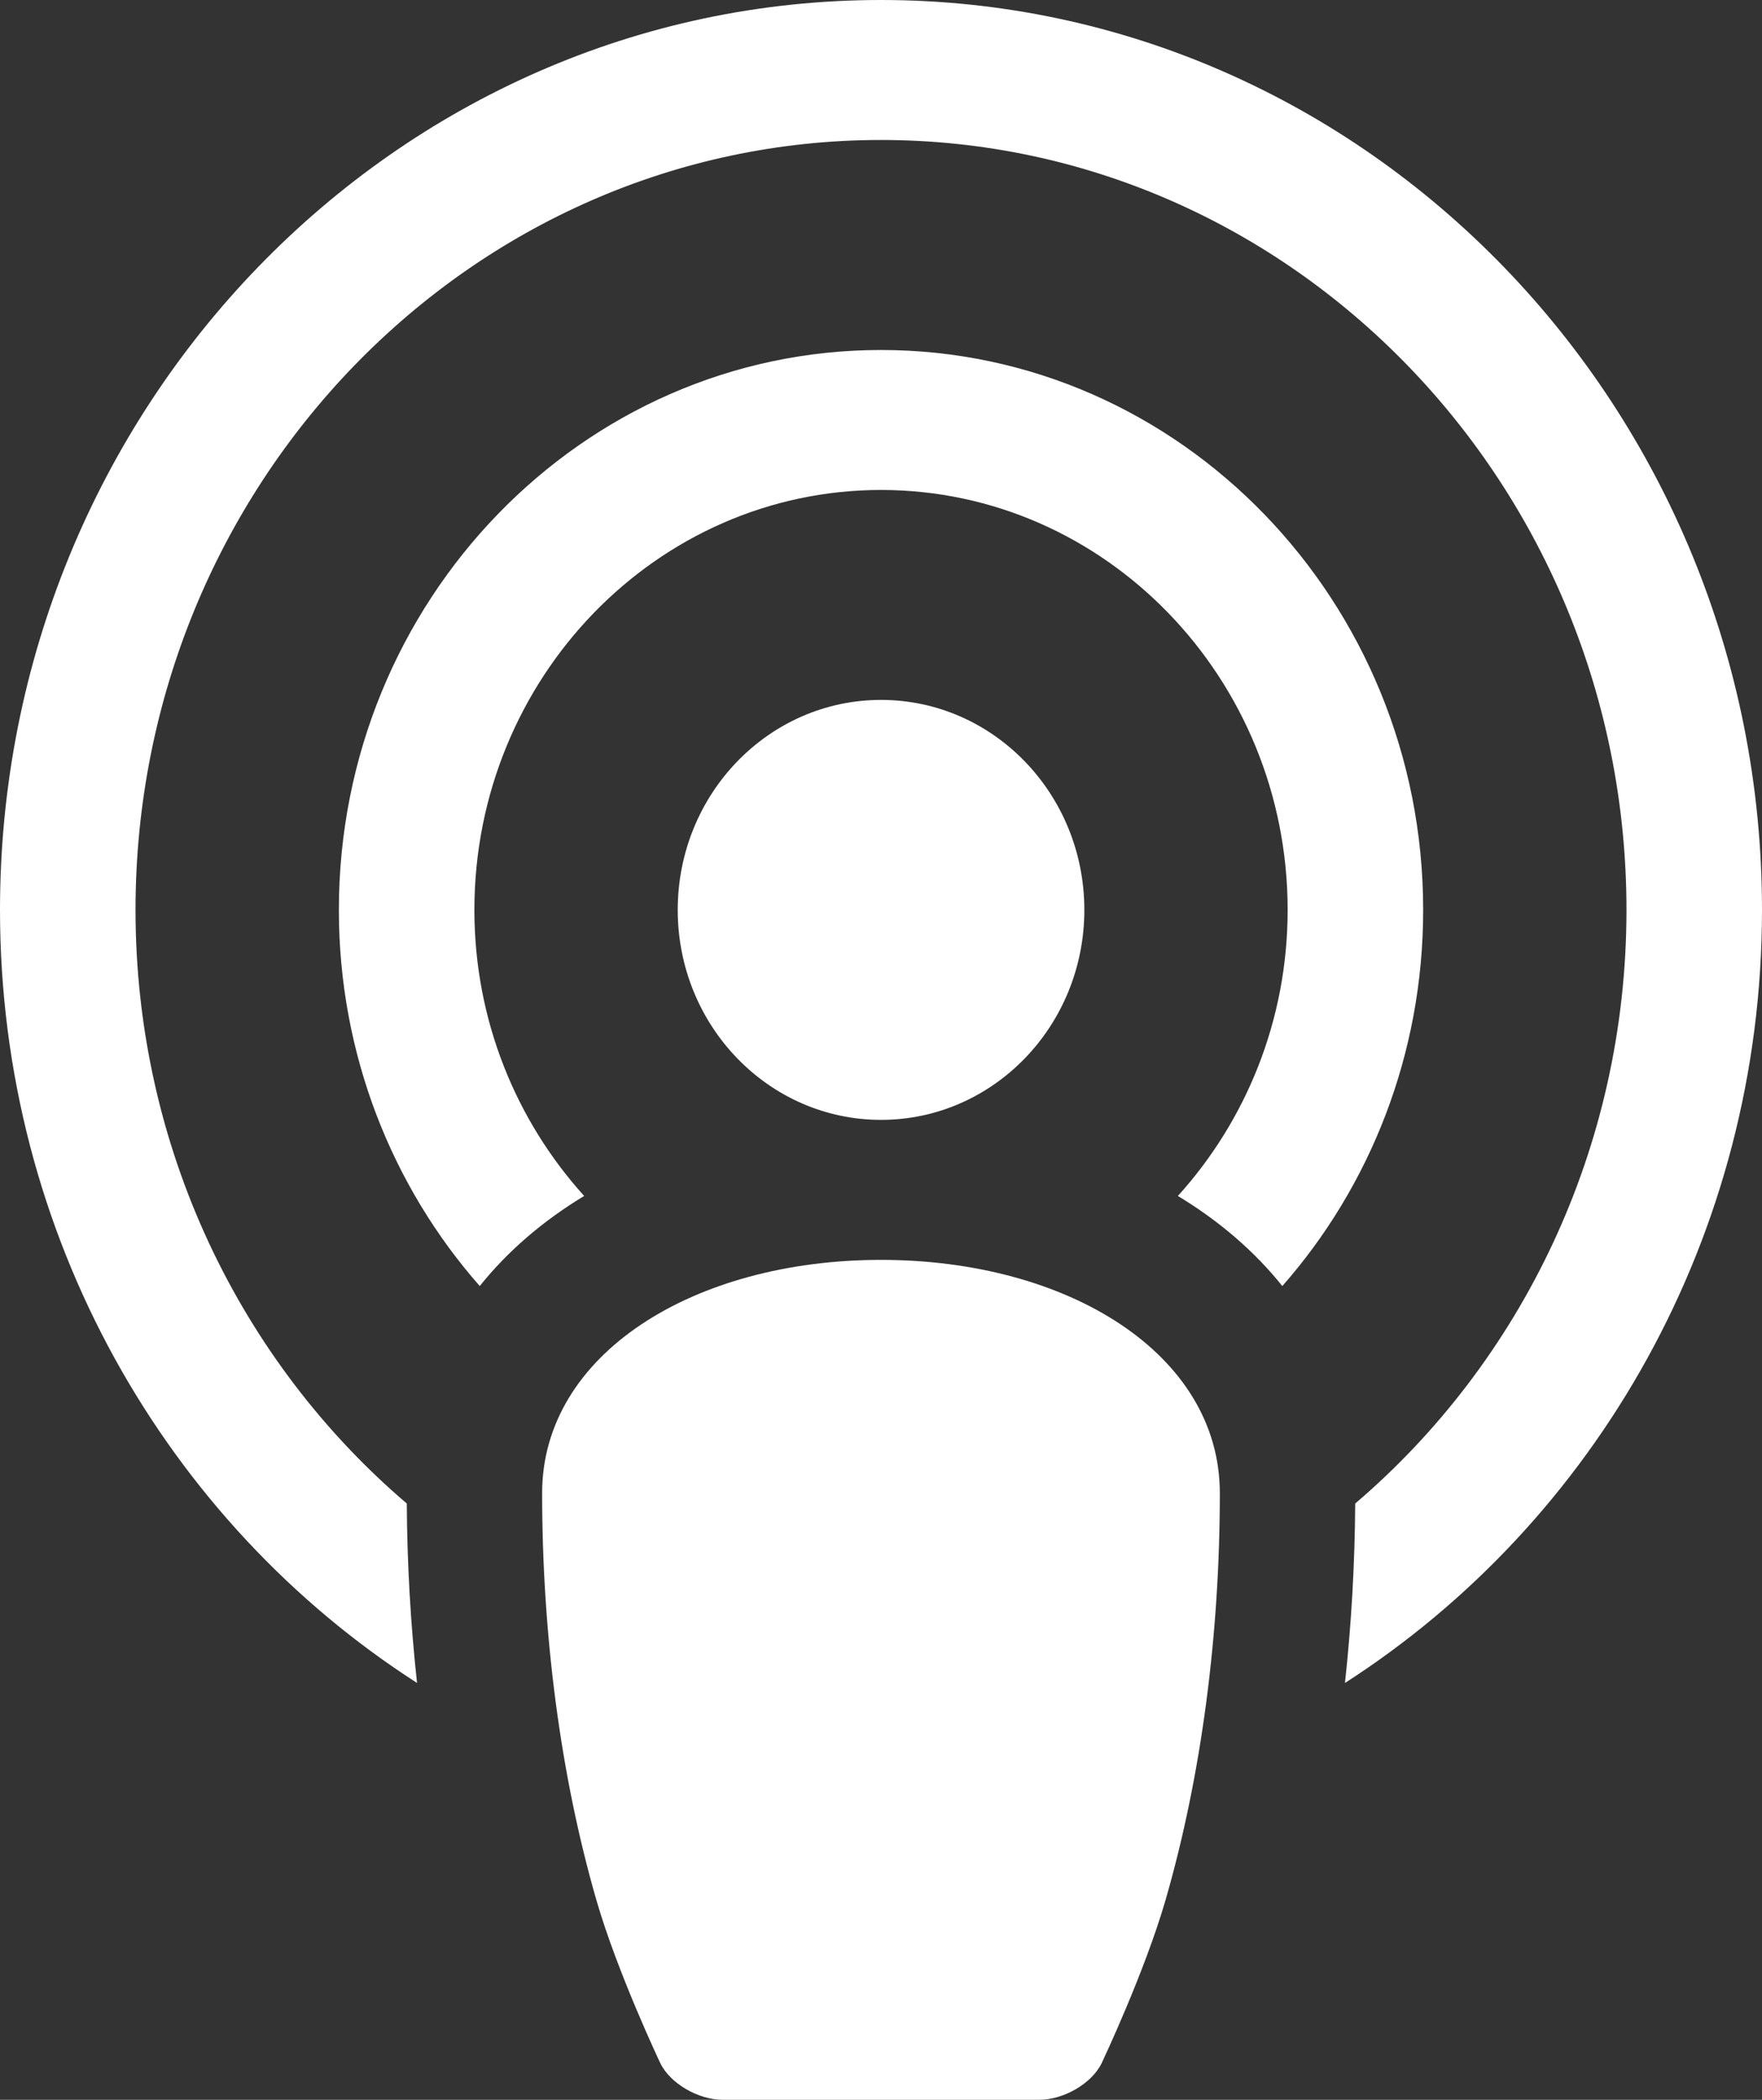 <svg width="47" height="56" viewBox="0 0 47 56" fill="none" xmlns="http://www.w3.org/2000/svg">
<rect x="0" y="0" width="47" height="56" fill="#333333" stroke="none"/>
<path d="M23.499 33.6C18.508 33.6 14.461 36.111 14.461 39.822C14.461 43.556 14.943 47.328 15.906 50.666C16.467 52.607 17.61 55.016 17.61 55.016C17.867 55.558 18.619 56 19.282 56H27.717C28.38 56 29.132 55.558 29.389 55.016C29.389 55.016 30.531 52.607 31.092 50.666C32.056 47.328 32.538 43.556 32.538 39.822C32.538 36.111 28.491 33.6 23.499 33.6Z" fill="white"/>
<path d="M23.501 29.866C26.496 29.866 28.924 27.359 28.924 24.267C28.924 21.174 26.496 18.666 23.501 18.666C20.506 18.666 18.078 21.174 18.078 24.267C18.078 27.359 20.506 29.866 23.501 29.866Z" fill="white"/>
<path d="M23.5 0C10.542 0 0 10.886 0 24.267C0 32.96 4.452 40.597 11.124 44.883C10.953 43.314 10.86 41.712 10.851 40.098C6.434 36.329 3.615 30.631 3.615 24.267C3.615 12.945 12.536 3.733 23.5 3.733C34.464 3.733 43.385 12.945 43.385 24.267C43.385 30.631 40.566 36.329 36.149 40.098C36.139 41.712 36.047 43.314 35.876 44.883C42.548 40.597 47 32.96 47 24.267C47 10.886 36.458 0 23.5 0Z" fill="white"/>
<path d="M15.582 31.895C13.772 29.894 12.654 27.215 12.654 24.267C12.654 18.091 17.52 13.067 23.501 13.067C29.481 13.067 34.347 18.091 34.347 24.267C34.347 27.215 33.23 29.894 31.419 31.895C32.52 32.56 33.46 33.368 34.205 34.298C36.538 31.646 37.962 28.125 37.962 24.267C37.962 16.032 31.475 9.334 23.501 9.334C15.526 9.334 9.039 16.032 9.039 24.267C9.039 28.125 10.463 31.646 12.797 34.298C13.541 33.368 14.481 32.56 15.582 31.895Z" fill="white"/>
</svg>
